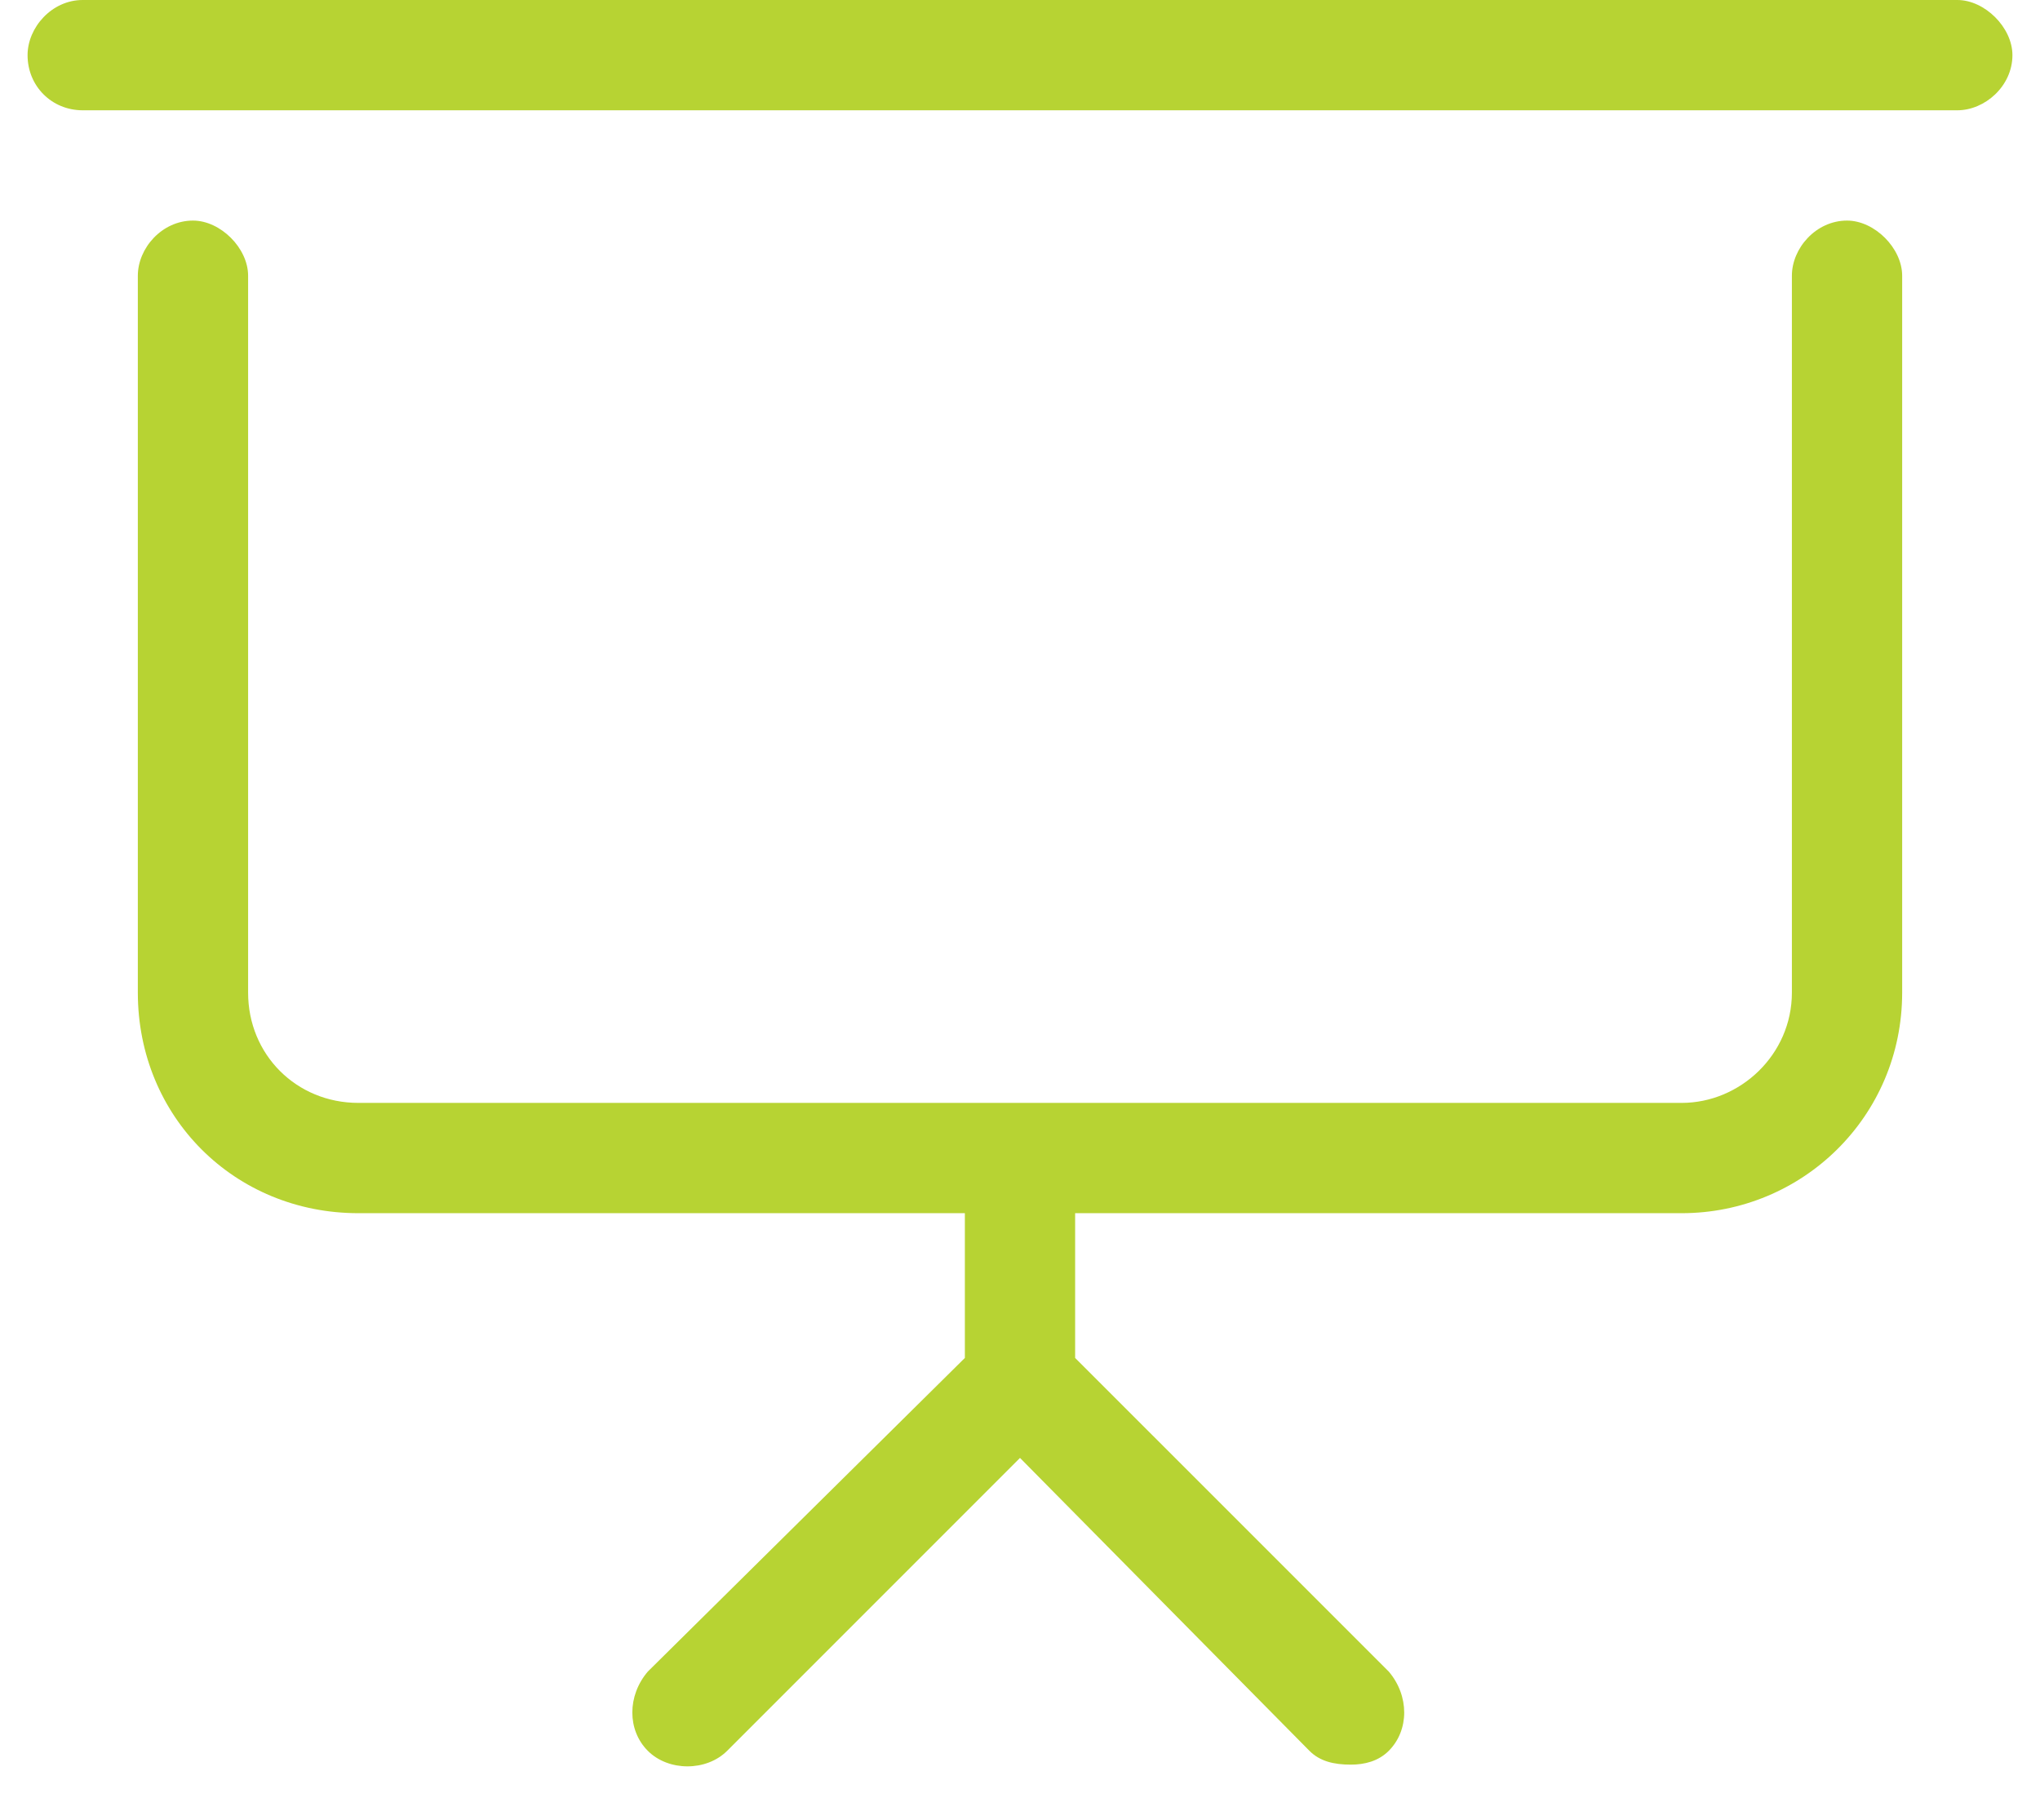<?xml version="1.0" encoding="UTF-8"?> <svg xmlns="http://www.w3.org/2000/svg" width="37" height="33" viewBox="0 0 37 33" fill="none"><path d="M33.5 4C32.938 4 32.5 4.5 32.5 5V18C32.5 19.125 31.562 20 30.5 20H6.5C5.375 20 4.5 19.125 4.5 18V5C4.5 4.5 4 4 3.5 4C2.938 4 2.5 4.5 2.5 5V18C2.5 20.25 4.25 22 6.5 22H17.5V24.625L11.75 30.312C11.375 30.75 11.375 31.375 11.75 31.75C12.125 32.125 12.812 32.125 13.188 31.75L18.5 26.438L23.75 31.75C23.938 31.938 24.188 32 24.5 32C24.75 32 25 31.938 25.188 31.75C25.562 31.375 25.562 30.75 25.188 30.312L19.5 24.625V22H30.5C32.688 22 34.5 20.25 34.5 18V5C34.5 4.5 34 4 33.5 4ZM35.5 0H1.5C0.938 0 0.5 0.5 0.5 1C0.5 1.562 0.938 2 1.5 2H35.5C36 2 36.5 1.562 36.5 1C36.5 0.5 36 0 35.5 0Z" fill="#B7D333"></path></svg> 